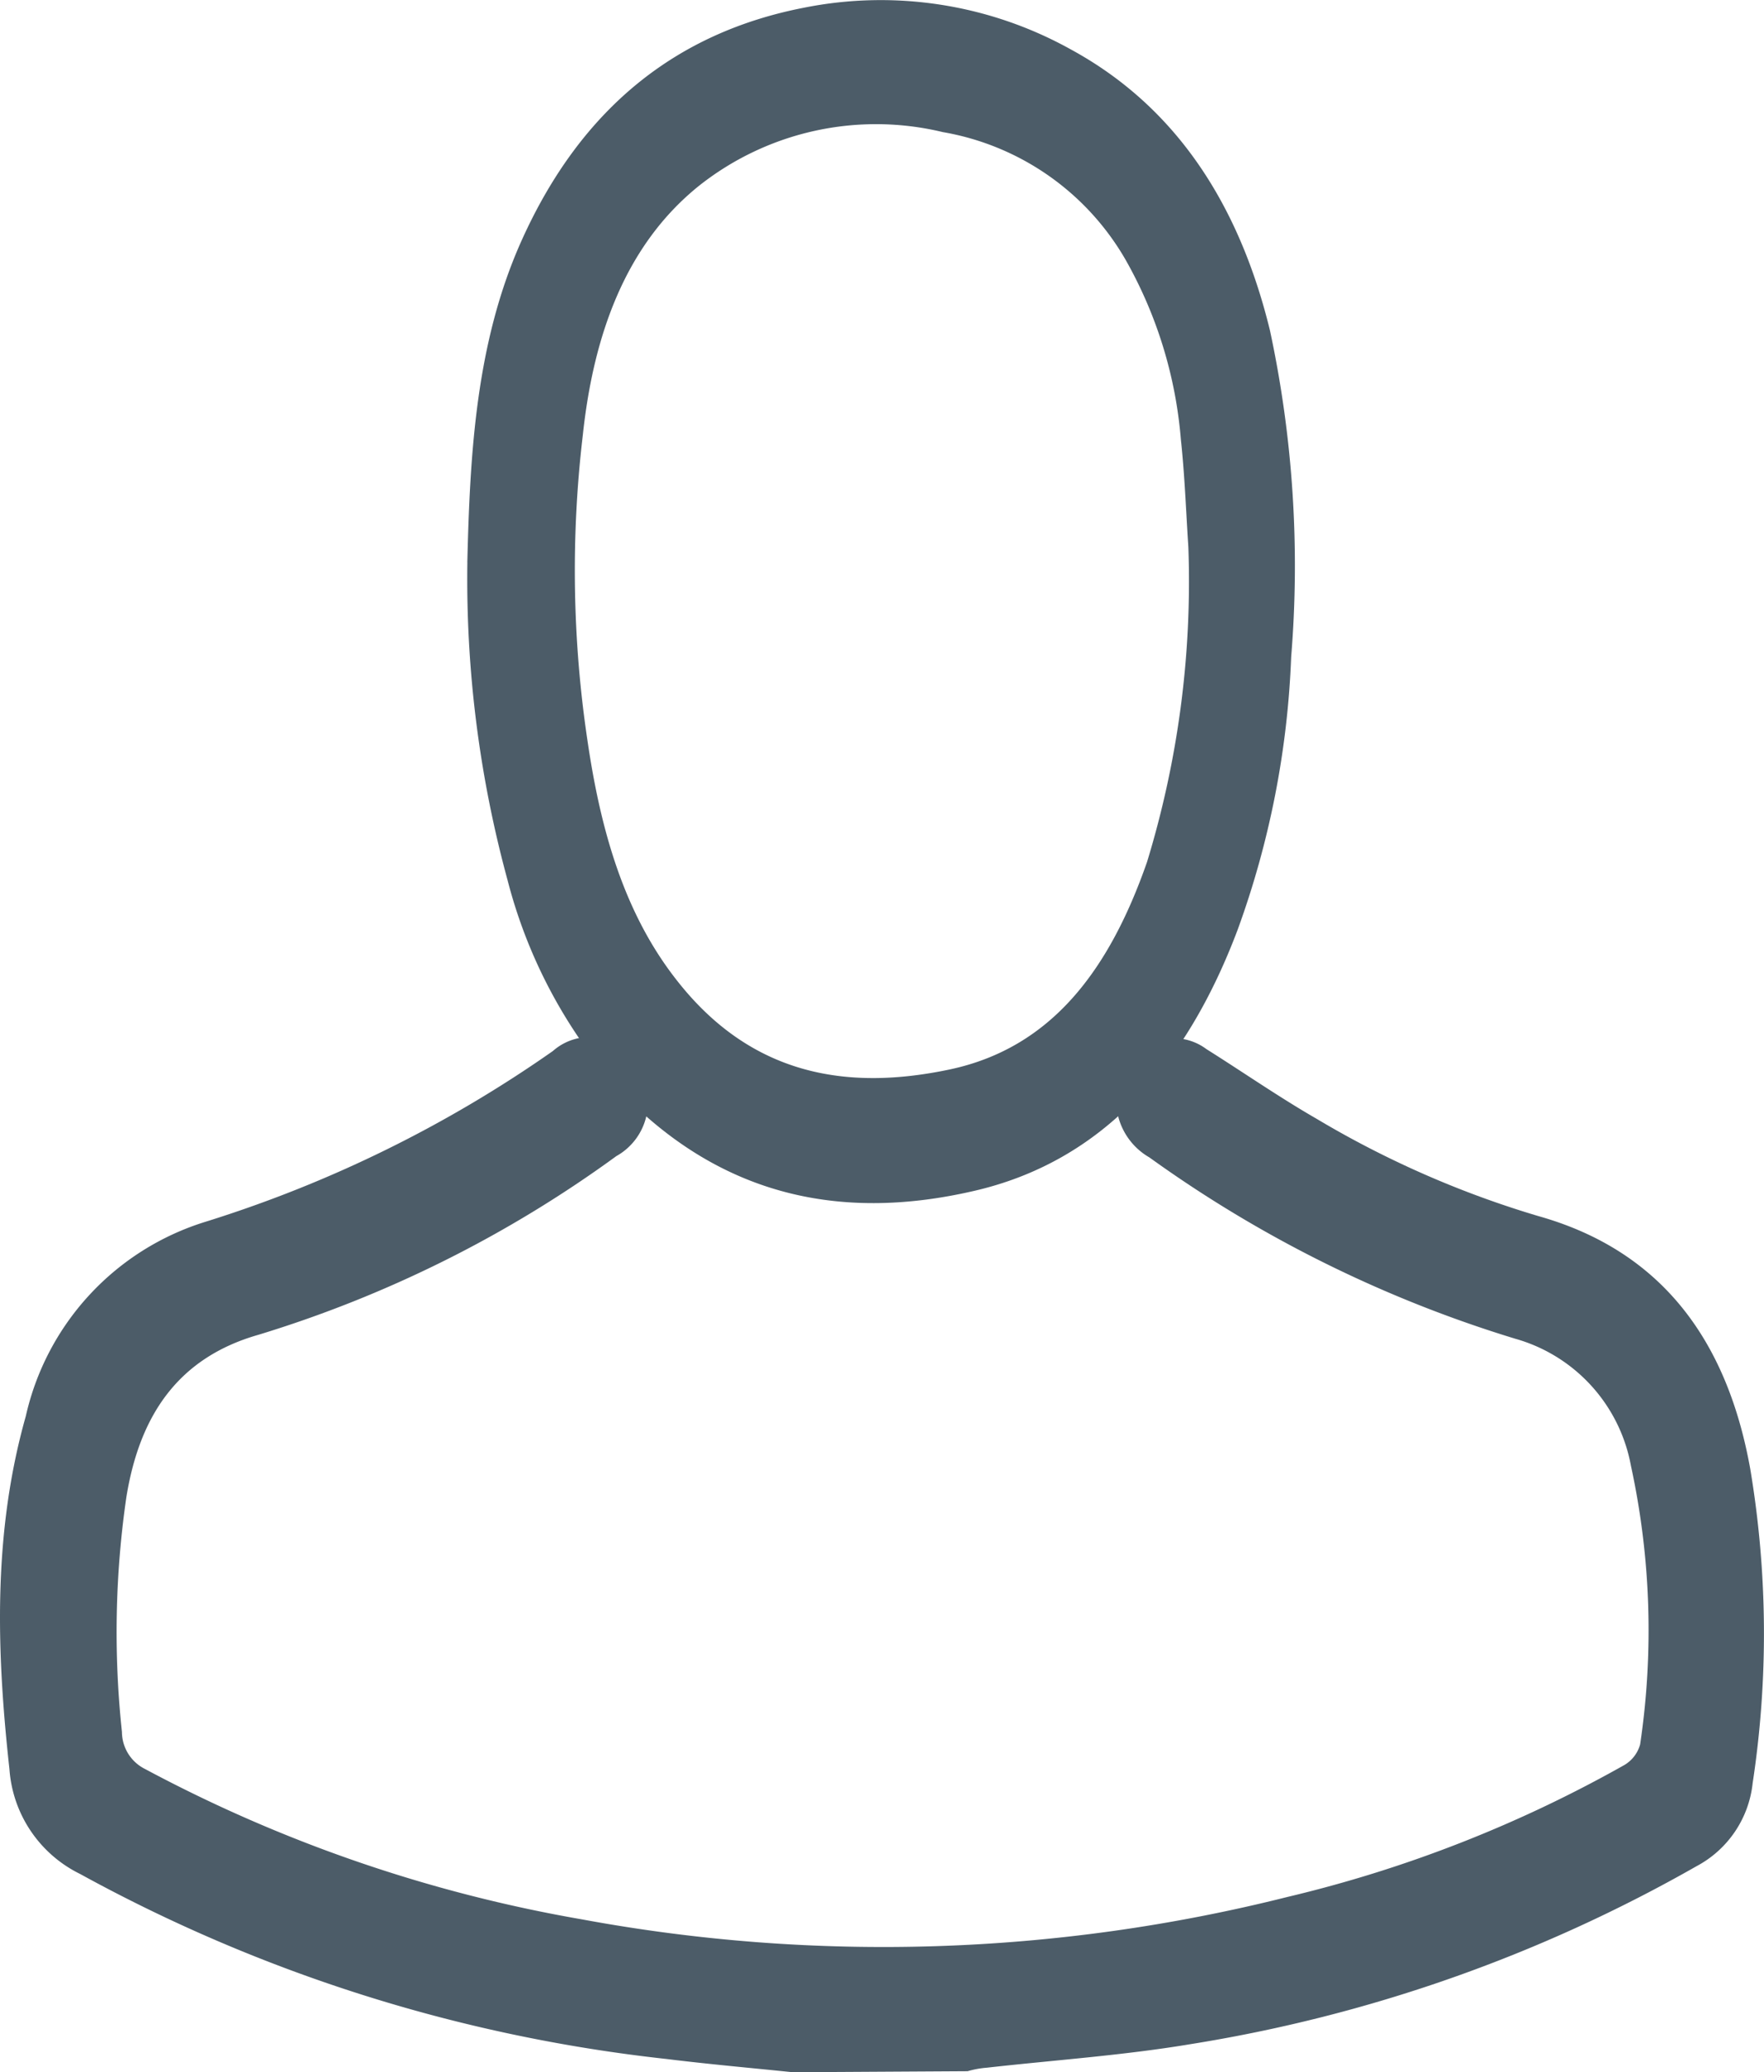 <svg xmlns="http://www.w3.org/2000/svg" id="ansprechpartner-kontakt-it-service-it-systemhaus" width="72.233" height="84.869" viewBox="0 0 72.233 84.869"><g id="Ebene_1" data-name="Ebene 1"><path id="Path_83426" data-name="Path 83426" d="M32.463,100.12c-1.727-.178-3.462-.331-5.182-.544A64.435,64.435,0,0,1,3.281,92,5.187,5.187,0,0,1,.387,87.7c-.536-4.852-.678-9.679.67-14.447a10.814,10.814,0,0,1,7.382-7.971,51.387,51.387,0,0,0,14.2-6.985,2.277,2.277,0,0,1,3.494.586,2.714,2.714,0,0,1,.336,2.075A2.52,2.52,0,0,1,25.239,62.6a49.2,49.2,0,0,1-14.654,7.317c-3.273.935-4.866,3.28-5.41,6.654a38.429,38.429,0,0,0-.181,9.611A1.706,1.706,0,0,0,5.939,87.7a59.347,59.347,0,0,0,17.9,6.161,67.839,67.839,0,0,0,28.874-.918,52.97,52.97,0,0,0,13.794-5.4,1.416,1.416,0,0,0,.655-.85,31.768,31.768,0,0,0-.379-11.421,6.65,6.65,0,0,0-4.732-5.192,51.155,51.155,0,0,1-14.985-7.427,2.714,2.714,0,0,1-1.317-2.847,2.51,2.51,0,0,1,1.431-1.848,2.222,2.222,0,0,1,2.221.259c1.5.943,2.966,1.963,4.5,2.847a39.9,39.9,0,0,0,9.1,3.994C68,66.468,70.715,70.1,71.669,75.4a40.8,40.8,0,0,1,.1,12.883,4.374,4.374,0,0,1-2.3,3.4,61.4,61.4,0,0,1-20.743,7.291c-2.753.459-5.521.646-8.313.96a3.847,3.847,0,0,0-.789.144Z" transform="translate(-0.001 -15.251)" fill="#4c5c68"></path><path id="Path_83427" data-name="Path 83427" d="M22.518,23.039c.109-4.427.343-9,2.225-13.189C27.194,4.4,31.11,1.335,36.282.324a16.01,16.01,0,0,1,10.941,1.7c4.281,2.328,6.893,6.306,8.162,11.515a45.959,45.959,0,0,1,.868,13.376,36.671,36.671,0,0,1-2.188,11.158c-2.108,5.6-5.558,9.518-10.846,10.716-5.149,1.181-9.978.331-14.106-3.748a20.636,20.636,0,0,1-4.945-8.982,46.87,46.87,0,0,1-1.648-13.019ZM52.043,22.4c-.095-1.428-.146-2.915-.306-4.393A17.859,17.859,0,0,0,49.5,10.691a10.736,10.736,0,0,0-7.512-5.277A11.672,11.672,0,0,0,32.022,7.6C29,10.02,27.682,13.716,27.245,17.846a47.137,47.137,0,0,0,.2,12.535c.532,3.612,1.488,7.011,3.632,9.747,3.049,3.918,6.973,4.563,11.174,3.68s6.564-4.1,8.1-8.5A39.282,39.282,0,0,0,52.043,22.4Z" transform="translate(-3.382 -0.004)" fill="#4c5c68"></path></g></svg>
